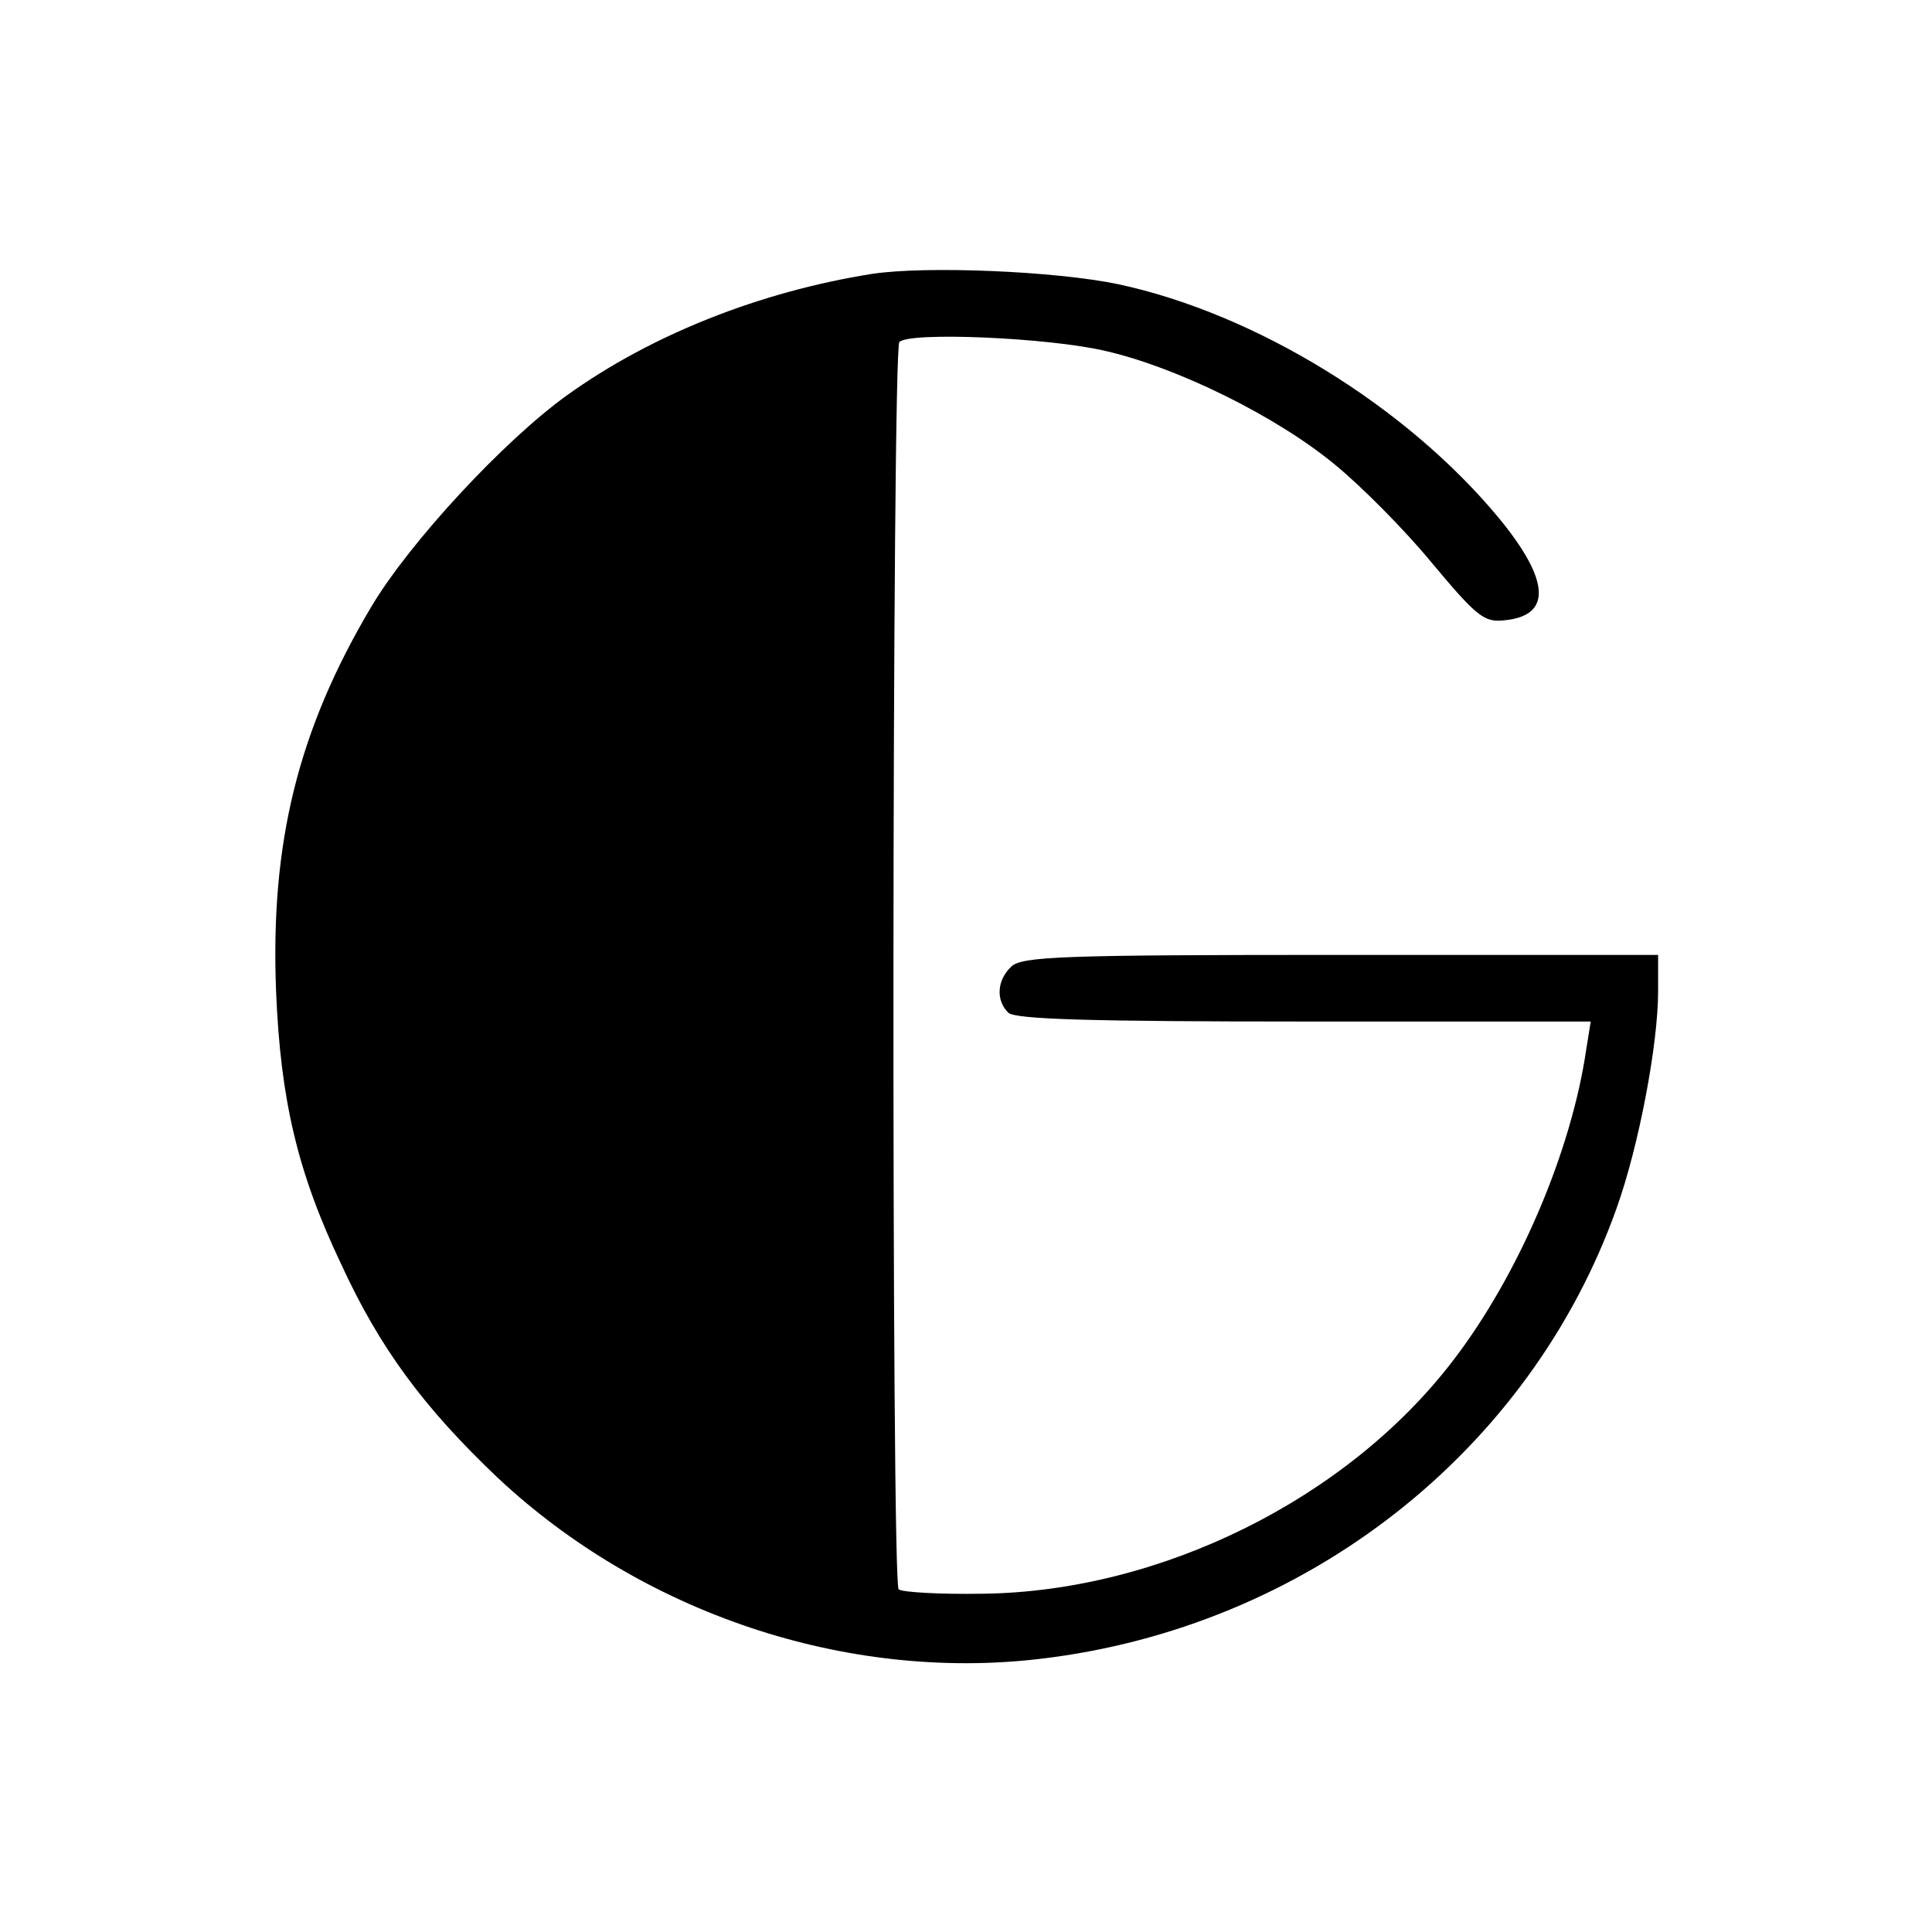<?xml version="1.0" standalone="no"?>
<!DOCTYPE svg PUBLIC "-//W3C//DTD SVG 20010904//EN"
 "http://www.w3.org/TR/2001/REC-SVG-20010904/DTD/svg10.dtd">
<svg version="1.0" xmlns="http://www.w3.org/2000/svg"
 width="261pt" height="261pt" viewBox="0 0 261 261"
 preserveAspectRatio="xMidYMid meet">
<g transform="translate(0,261) scale(0.1,-0.1)"
fill="#000000" stroke="none">
<path d="M1178 2240 c-151 -24 -298 -82 -412 -164 -85 -61 -212 -198 -264
-285 -100 -168 -137 -321 -129 -521 6 -146 29 -244 88 -368 52 -113 111 -193
211 -288 195 -183 471 -276 733 -245 359 42 662 280 779 609 30 84 56 221 56
293 l0 49 -429 0 c-377 0 -431 -2 -445 -16 -19 -18 -21 -45 -4 -62 9 -9 111
-12 399 -12 l388 0 -6 -37 c-20 -138 -91 -305 -180 -421 -143 -187 -395 -312
-635 -315 -58 -1 -110 2 -114 6 -10 10 -9 1675 1 1685 14 14 201 6 278 -12 97
-22 233 -89 312 -155 34 -28 92 -86 129 -131 61 -73 71 -81 98 -78 65 6 62 54
-7 138 -125 151 -328 276 -514 316 -86 18 -261 25 -333 14z"/>
</g>
</svg>
